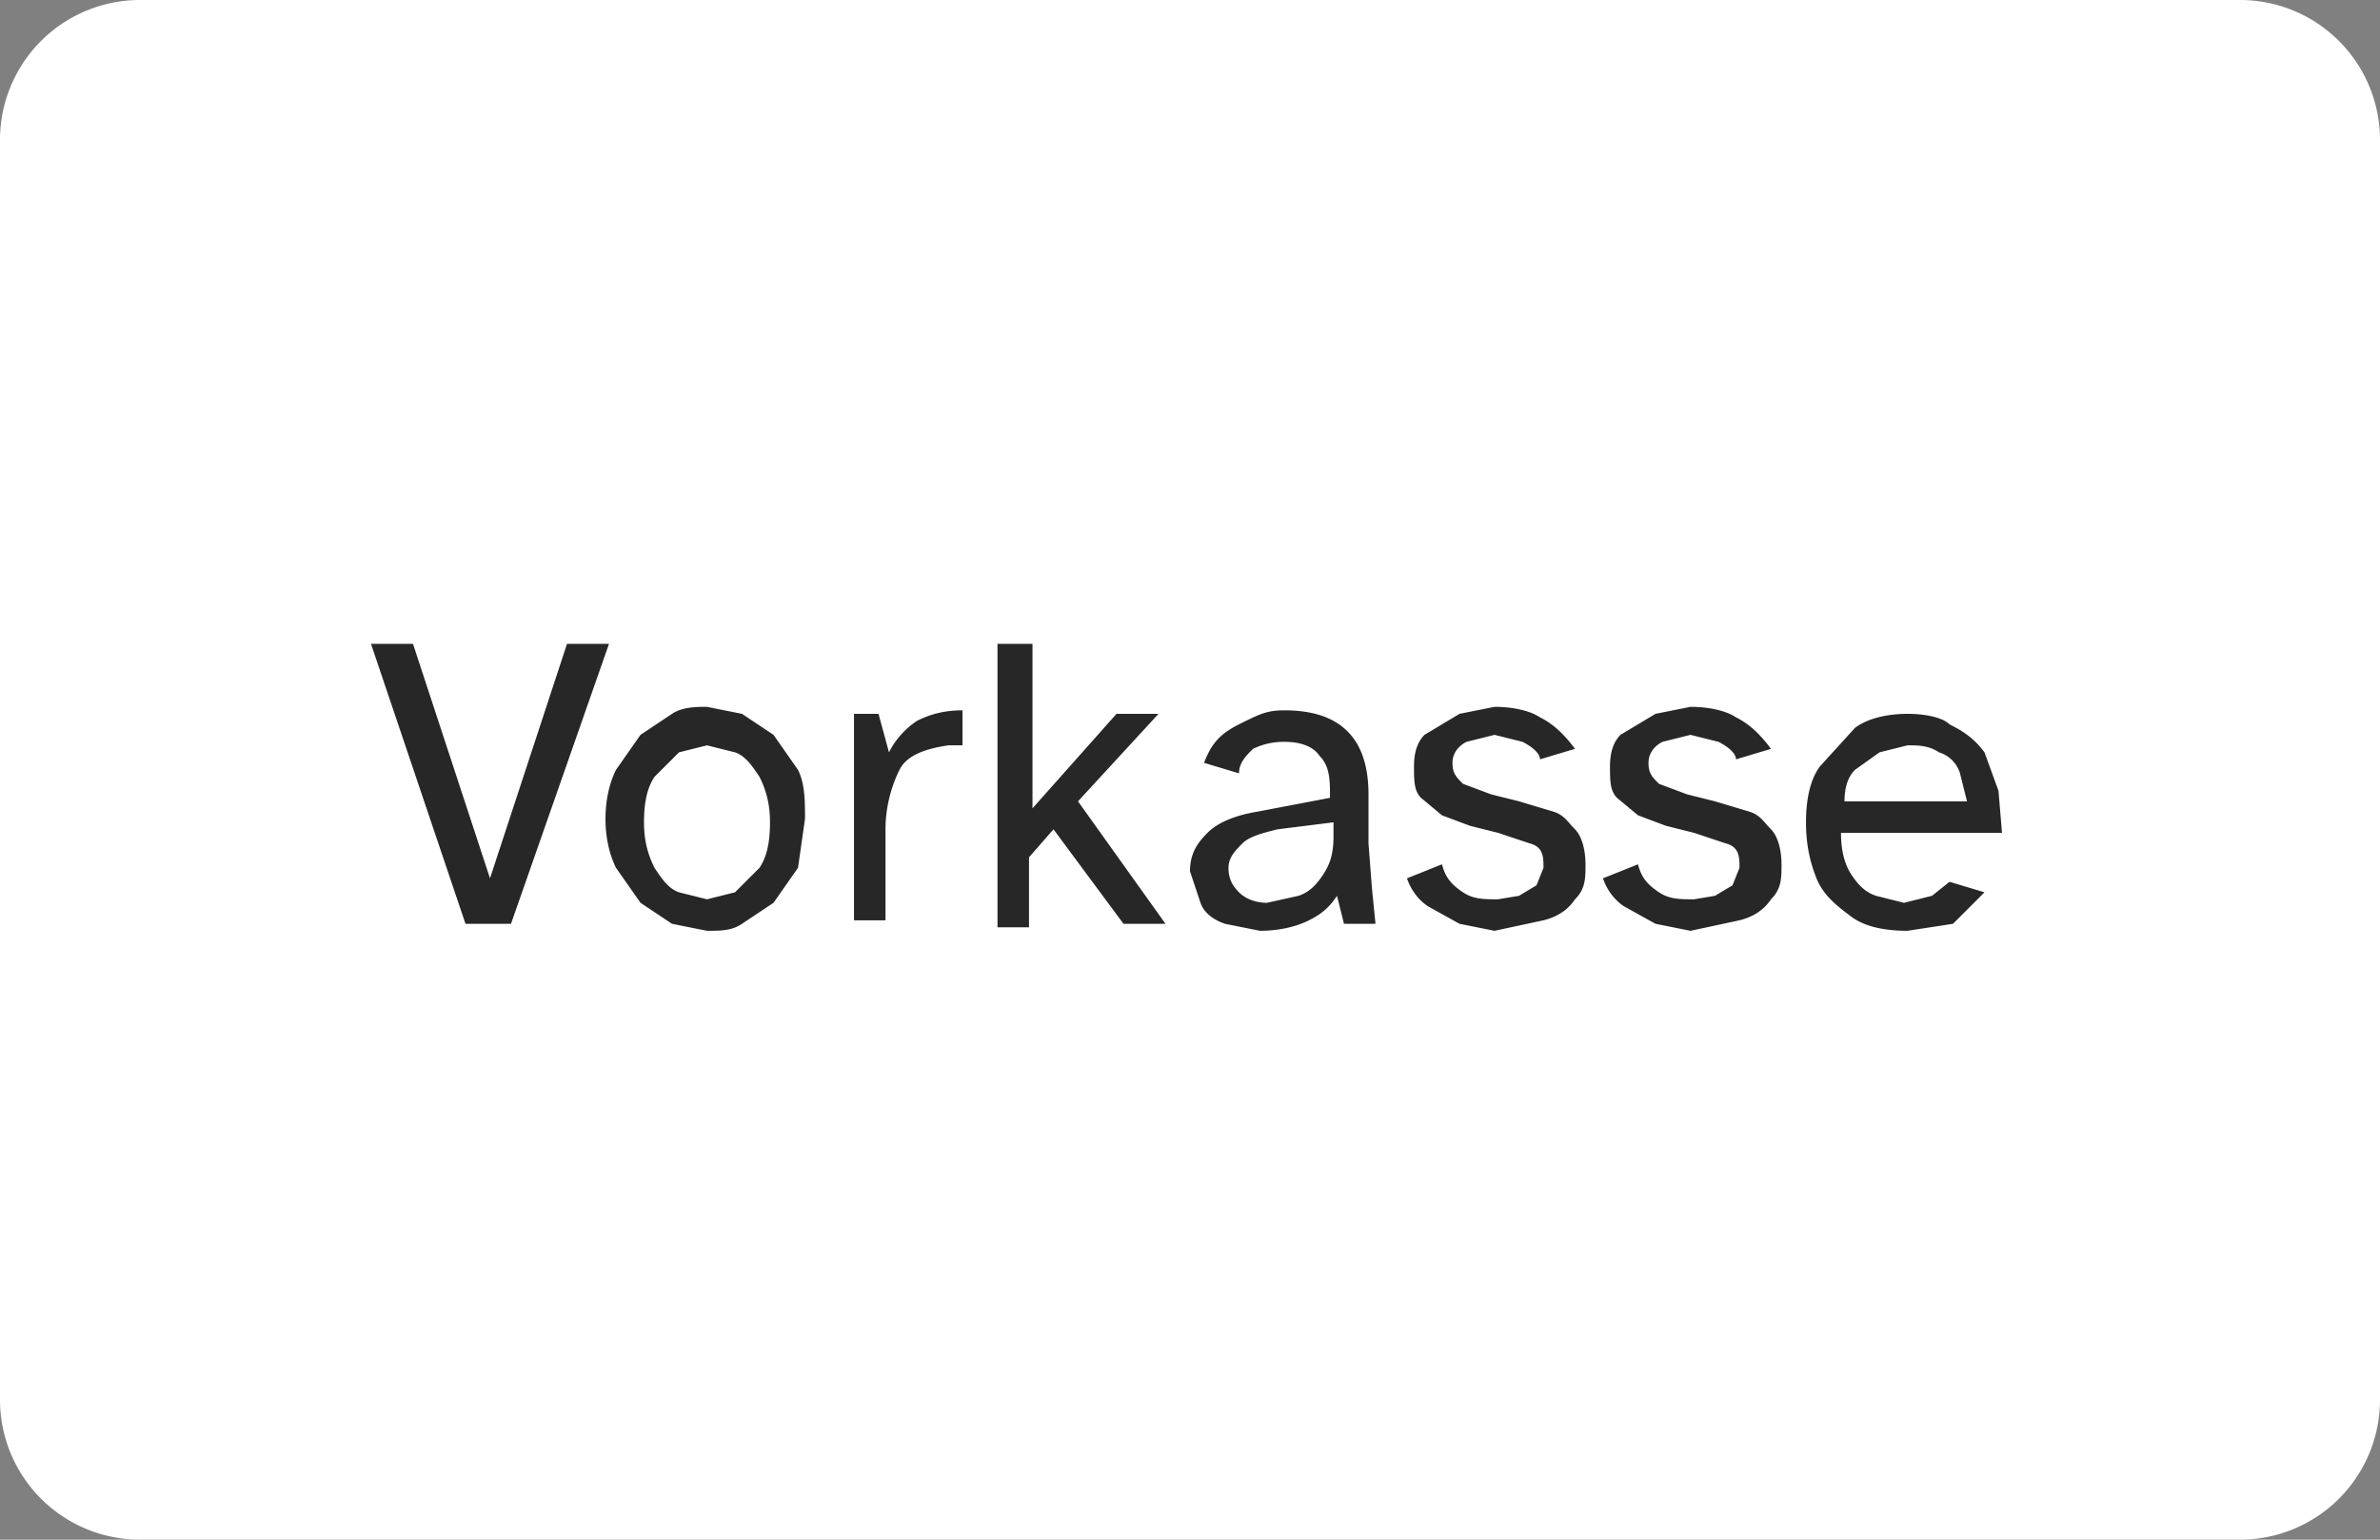 <svg xmlns="http://www.w3.org/2000/svg" xml:space="preserve" id="Ebene_1" x="0" y="0" version="1.1" viewBox="0 0 68 44"><rect x="0" y="0" width="68" height="44" fill="#808080" stroke="none"/><style>.st2{fill:#272727}</style><path fill="#fff" d="M4 0h60a4 4 0 0 1 4 4v36a4 4 0 0 1-4 4H4a4 4 0 0 1-4-4V4a4 4 0 0 1 4-4z"/><path d="m13.3 26.4-2.7-8h1.2l2.2 6.7 2.2-6.7h1.2l-2.8 8h-1.3zM20.2 26.6l-1-.2-.9-.6-.7-1c-.2-.4-.3-.9-.3-1.4s.1-1 .3-1.4l.7-1 .9-.6c.3-.2.7-.2 1-.2l1 .2.9.6.7 1c.2.4.2.9.2 1.4l-.2 1.4-.7 1-.9.6c-.3.2-.6.2-1 .2zm0-.9.8-.2.7-.7c.2-.3.3-.7.3-1.3 0-.5-.1-.9-.3-1.3-.2-.3-.4-.6-.7-.7l-.8-.2-.8.2-.7.7c-.2.3-.3.7-.3 1.3 0 .5.1.9.3 1.3.2.3.4.6.7.7l.8.2zM24.4 26.4v-6h.7l.3 1.1c.2-.4.5-.7.8-.9.4-.2.8-.3 1.3-.3v1h-.4c-.7.1-1.2.3-1.4.7s-.4 1-.4 1.7v2.6h-.9zM28.5 26.4v-8h1v4.7l2.4-2.7h1.2l-2.3 2.5 2.5 3.5h-1.2l-2-2.7-.7.8v2h-.9zM36 26.6l-1-.2c-.3-.1-.6-.3-.7-.6l-.3-.9c0-.5.2-.8.5-1.1.3-.3.8-.5 1.4-.6l2.1-.4c0-.5 0-.9-.3-1.2-.2-.3-.6-.4-1-.4a2 2 0 0 0-.9.2c-.2.2-.4.4-.4.7l-1-.3c.2-.5.4-.8 1-1.1s.8-.4 1.3-.4c.8 0 1.4.2 1.8.6s.6 1 .6 1.8v1.4l.1 1.3.1 1h-.9l-.2-.8c-.2.3-.4.5-.8.7s-.9.3-1.4.3zm.2-.8.9-.2c.3-.1.5-.3.7-.6.2-.3.3-.6.3-1.1v-.4l-1.6.2c-.4.1-.8.2-1 .4s-.4.4-.4.7c0 .3.1.5.3.7s.5.3.8.3zM42.7 26.6l-1-.2-.9-.5c-.3-.2-.5-.5-.6-.8l1-.4c.1.4.3.6.6.8.3.2.6.2 1 .2l.6-.1.5-.3.2-.5c0-.3 0-.6-.4-.7l-.9-.3-.8-.2-.8-.3-.6-.5c-.2-.2-.2-.5-.2-.9s.1-.7.3-.9l1-.6 1-.2c.5 0 1 .1 1.3.3.4.2.7.5 1 .9l-1 .3c0-.2-.3-.4-.5-.5l-.8-.2-.8.2c-.2.1-.4.3-.4.6s.1.4.3.6l.8.3.8.2 1 .3c.3.1.4.3.6.5.2.2.3.6.3 1s0 .7-.3 1c-.2.3-.5.5-.9.6l-1.4.3zM48.3 26.6l-1-.2-.9-.5c-.3-.2-.5-.5-.6-.8l1-.4c.1.4.3.6.6.8.3.2.6.2 1 .2l.6-.1.5-.3.2-.5c0-.3 0-.6-.4-.7l-.9-.3-.8-.2-.8-.3-.6-.5c-.2-.2-.2-.5-.2-.9s.1-.7.3-.9l1-.6 1-.2c.5 0 1 .1 1.3.3.4.2.7.5 1 .9l-1 .3c0-.2-.3-.4-.5-.5l-.8-.2-.8.2c-.2.1-.4.3-.4.6s.1.4.3.6l.8.3.8.2 1 .3c.3.1.4.3.6.5.2.2.3.6.3 1s0 .7-.3 1c-.2.3-.5.5-.9.6l-1.4.3zM54.5 26.6c-.6 0-1.2-.1-1.6-.4-.4-.3-.8-.6-1-1.1-.2-.5-.3-1-.3-1.6 0-.6.1-1.2.4-1.6l1-1.1c.4-.3 1-.4 1.5-.4s1 .1 1.2.3c.4.2.7.4 1 .8l.4 1.1.1 1.2h-4.6c0 .5.1.9.3 1.2.2.3.4.5.7.6l.8.2.8-.2.5-.4 1 .3-.9.9-1.3.2zm-1.8-3.7h3.5l-.2-.8a.9.9 0 0 0-.6-.6c-.3-.2-.6-.2-.9-.2l-.8.2-.7.5c-.2.2-.3.5-.3.9z" class="st2"/></svg>